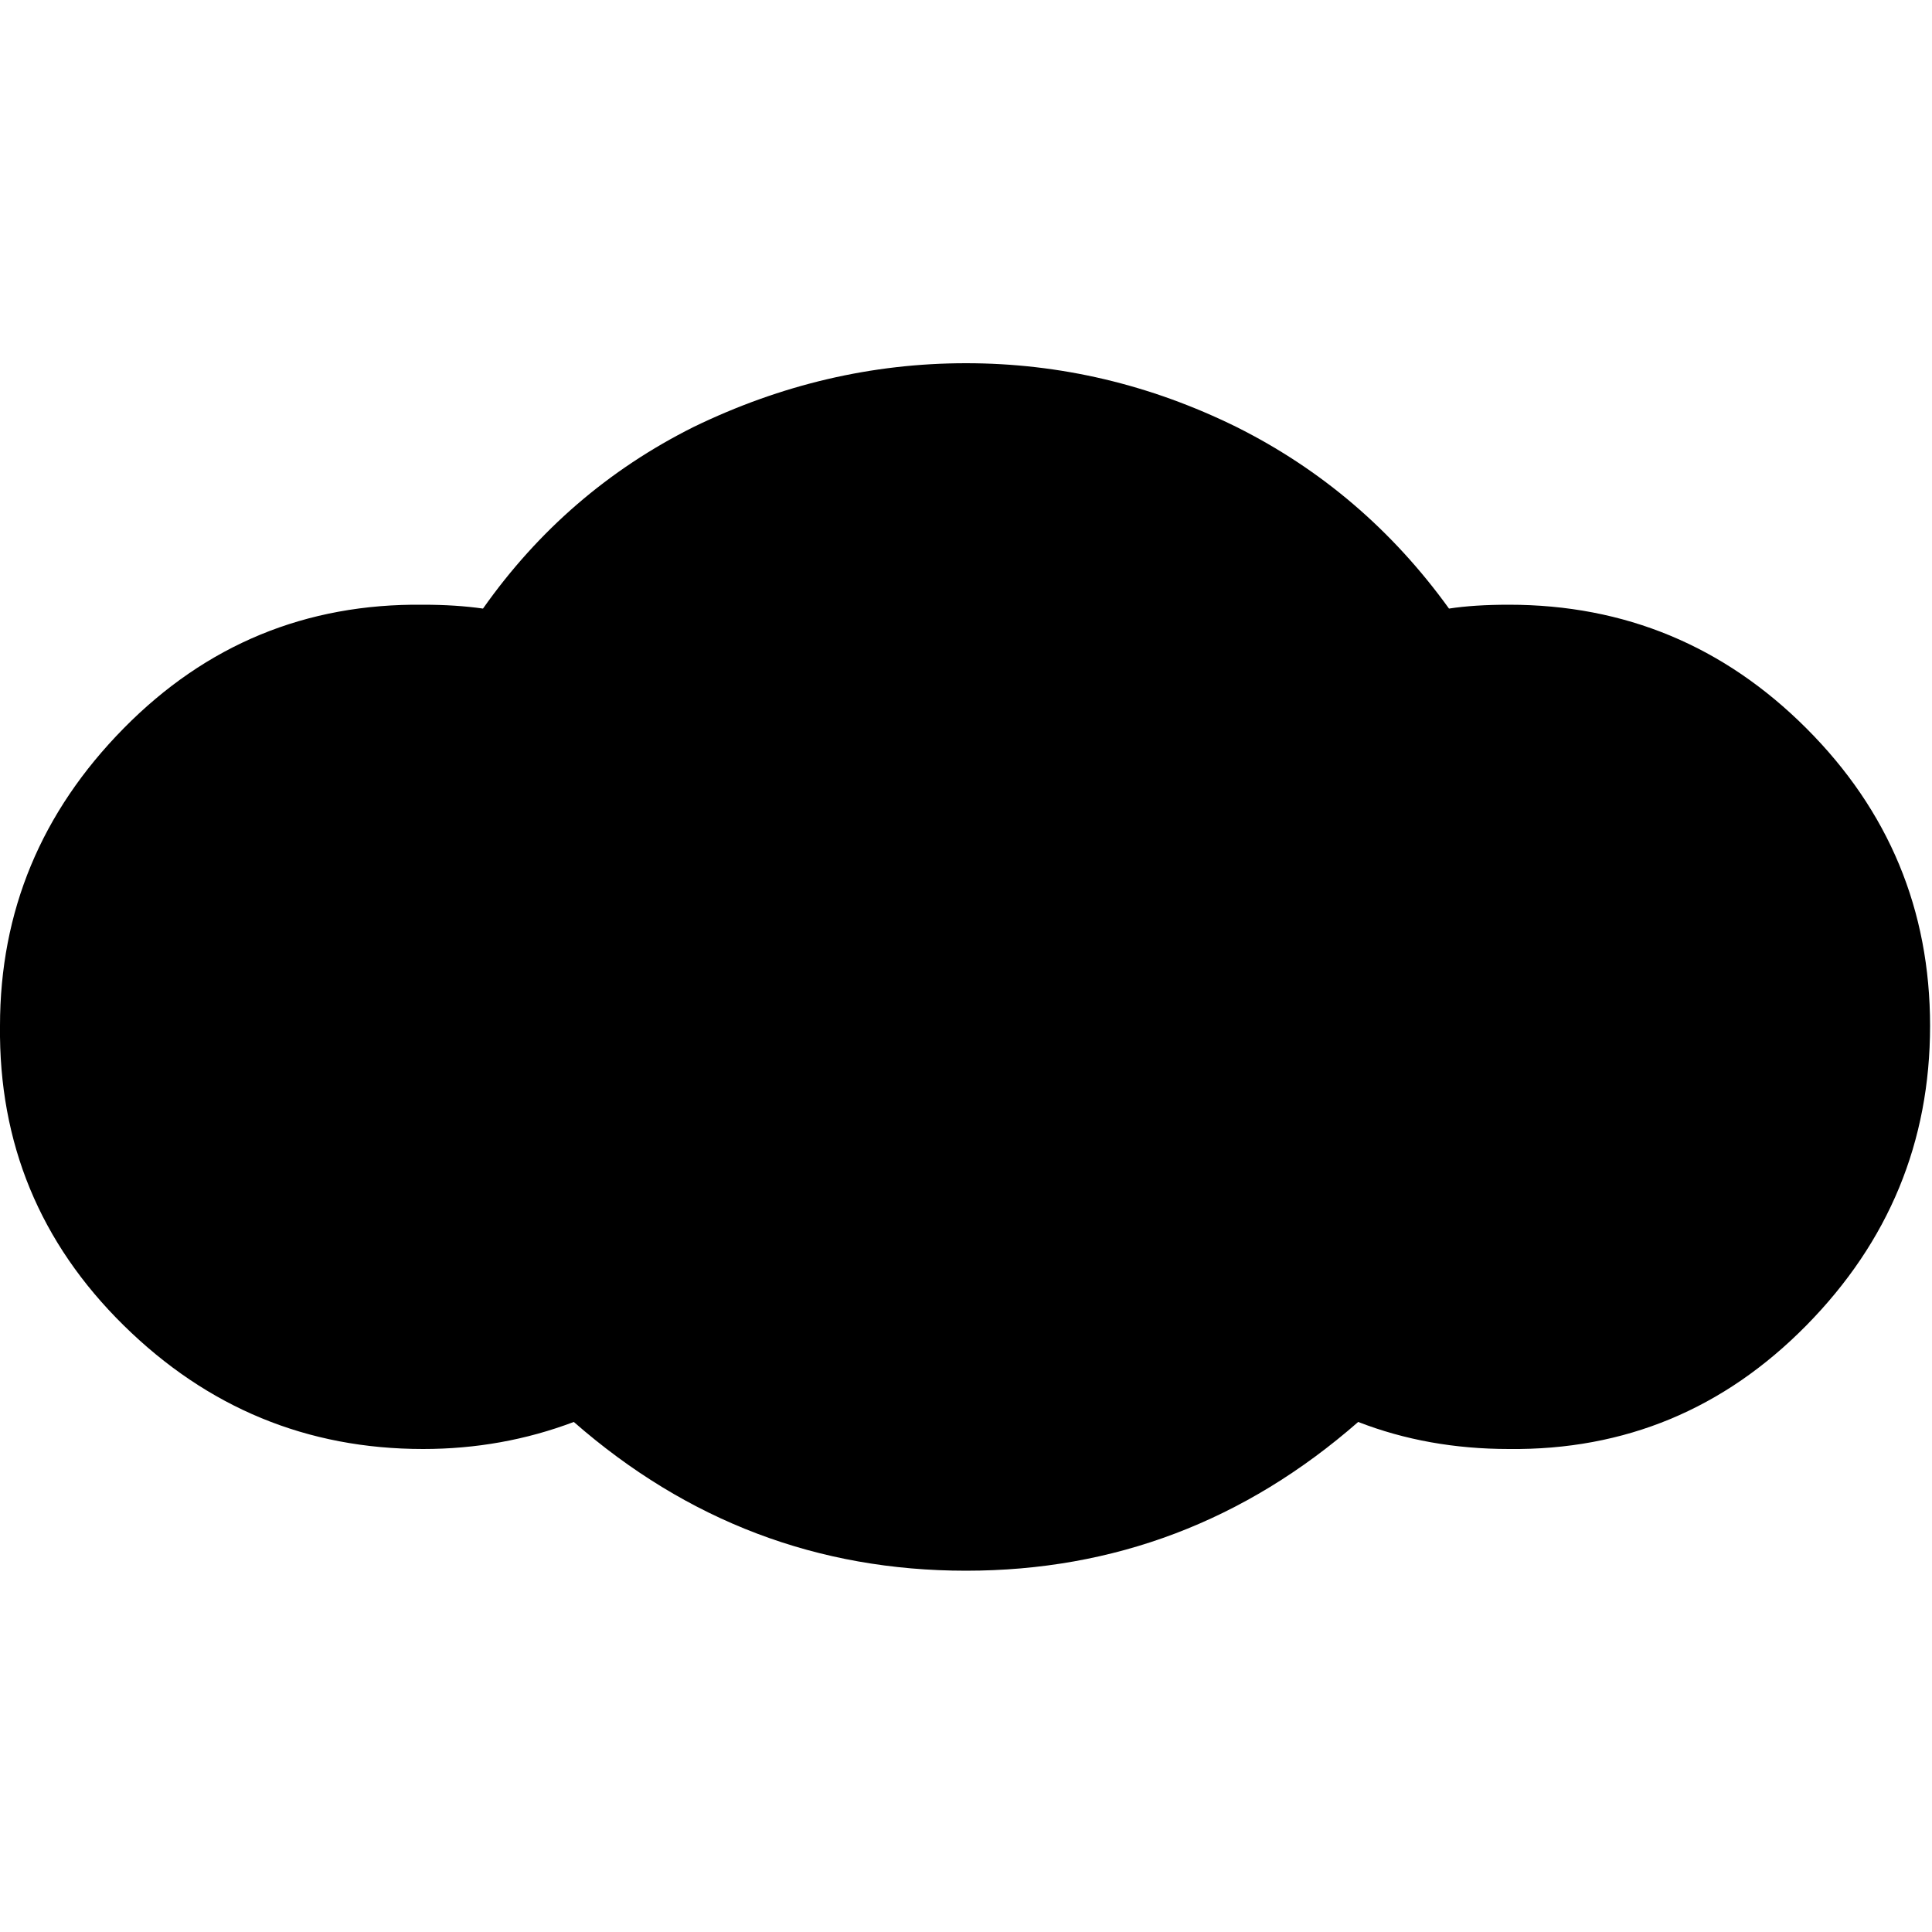 <!-- Generated by IcoMoon.io -->
<svg version="1.1" xmlns="http://www.w3.org/2000/svg" width="32" height="32" viewBox="0 0 32 32">
<title>cloud-inv</title>
<path d="M0 16.992q0-2.848 2.048-4.928t4.96-2.048q0.544 0 0.992 0.064 1.376-1.952 3.488-3.008 2.176-1.056 4.512-1.056t4.48 1.056q2.112 1.056 3.52 3.008 0.416-0.064 0.992-0.064 2.88 0 4.928 2.048t2.048 4.928-2.048 4.96-4.928 2.048q-1.344 0-2.496-0.448-2.816 2.464-6.496 2.464t-6.496-2.464q-1.184 0.448-2.496 0.448-2.88 0-4.96-2.048t-2.048-4.96z"></path>
</svg>
